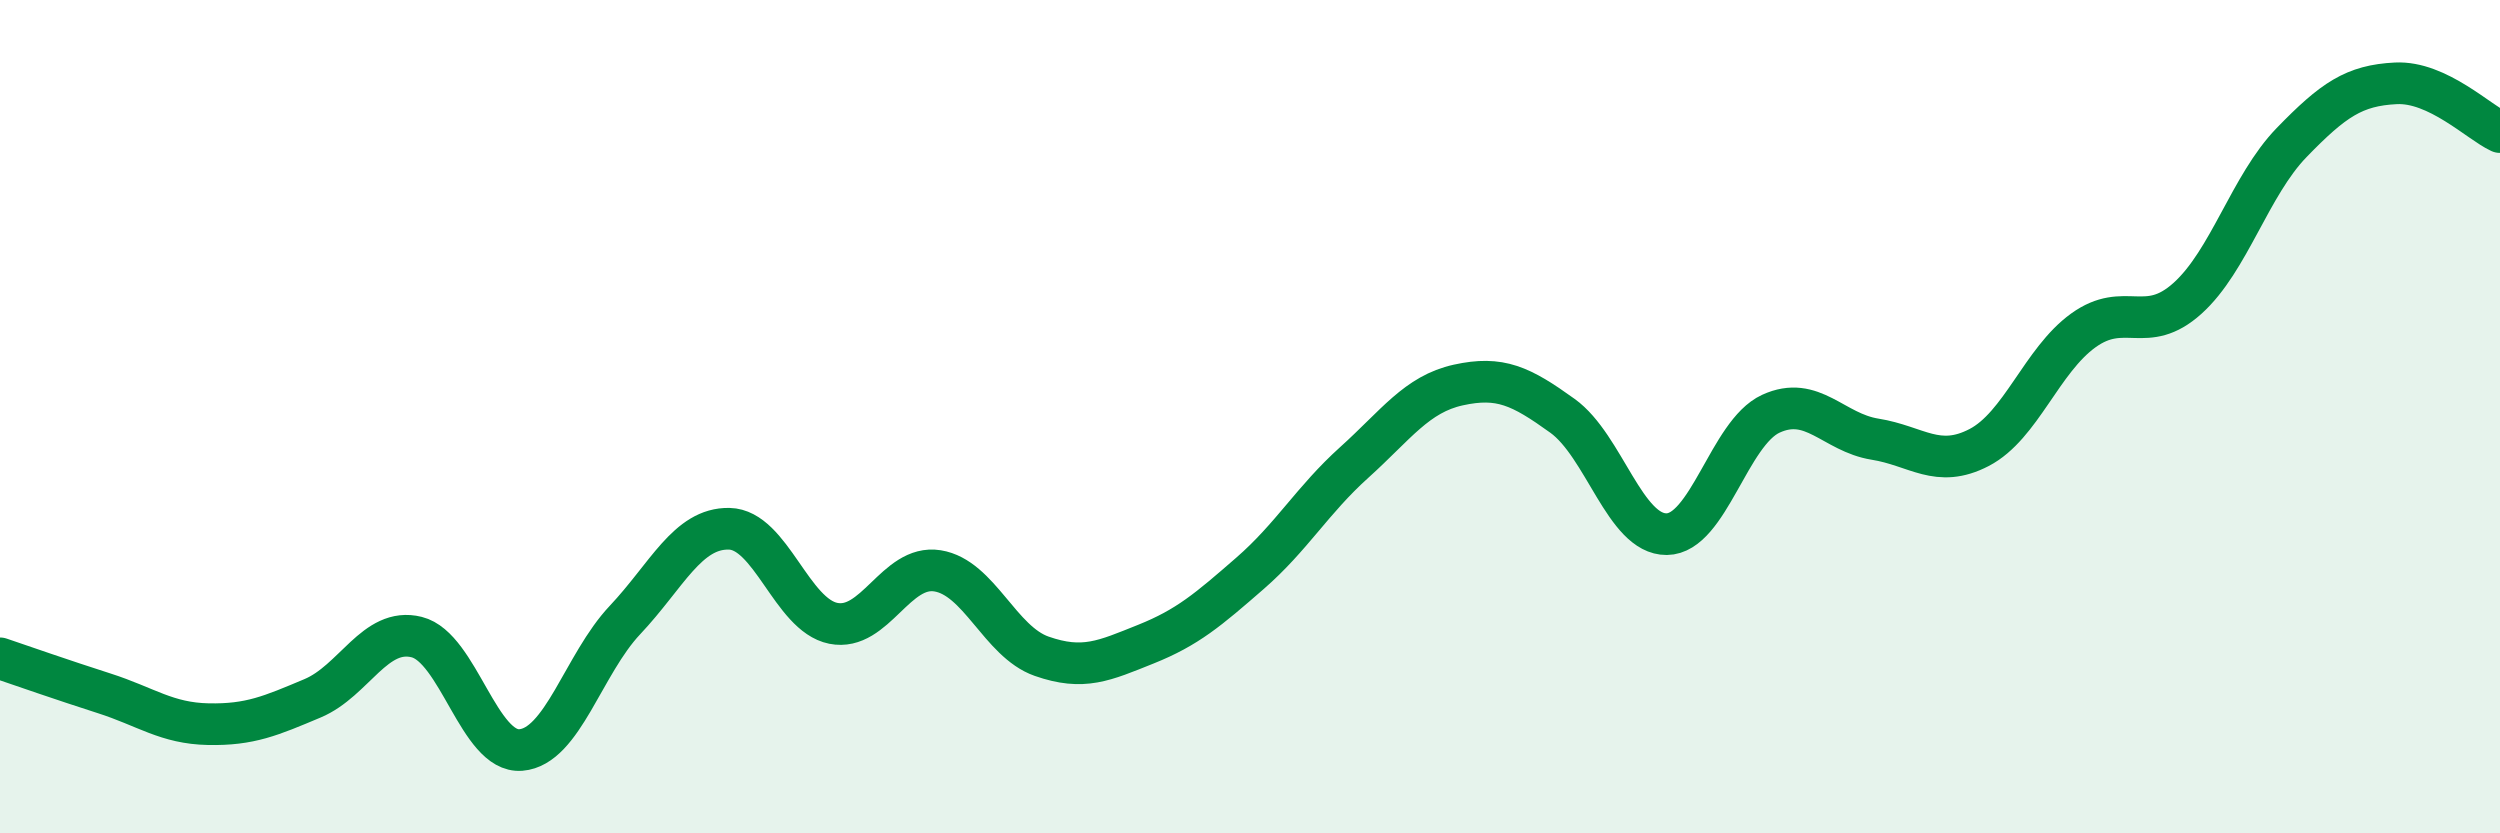 
    <svg width="60" height="20" viewBox="0 0 60 20" xmlns="http://www.w3.org/2000/svg">
      <path
        d="M 0,15.8 C 0.5,15.97 1.5,16.32 2.5,16.64 C 3.5,16.96 4,17.36 5,17.38 C 6,17.4 6.5,17.18 7.5,16.76 C 8.5,16.34 9,15.04 10,15.29 C 11,15.54 11.5,18.08 12.5,18 C 13.5,17.92 14,15.94 15,14.88 C 16,13.82 16.5,12.67 17.5,12.69 C 18.5,12.71 19,14.76 20,14.96 C 21,15.16 21.5,13.54 22.5,13.7 C 23.5,13.86 24,15.4 25,15.75 C 26,16.1 26.5,15.86 27.5,15.46 C 28.5,15.06 29,14.63 30,13.76 C 31,12.89 31.5,12 32.5,11.1 C 33.5,10.2 34,9.46 35,9.24 C 36,9.02 36.5,9.26 37.5,9.98 C 38.5,10.7 39,12.83 40,12.82 C 41,12.81 41.5,10.39 42.5,9.93 C 43.5,9.47 44,10.38 45,10.54 C 46,10.7 46.5,11.26 47.5,10.74 C 48.5,10.22 49,8.65 50,7.93 C 51,7.21 51.5,8.06 52.5,7.16 C 53.5,6.26 54,4.45 55,3.42 C 56,2.39 56.5,2.05 57.5,2 C 58.5,1.95 59.5,2.94 60,3.17L60 20L0 20Z"
        fill="#008740"
        opacity="0.1"
        stroke-linecap="round"
        stroke-linejoin="round"
      />
      <path
        d="M 0,15.8 C 0.5,15.97 1.5,16.32 2.5,16.64 C 3.5,16.96 4,17.36 5,17.38 C 6,17.4 6.5,17.18 7.5,16.76 C 8.5,16.34 9,15.04 10,15.29 C 11,15.54 11.5,18.08 12.5,18 C 13.5,17.92 14,15.94 15,14.88 C 16,13.82 16.5,12.67 17.5,12.69 C 18.5,12.71 19,14.76 20,14.96 C 21,15.16 21.5,13.54 22.5,13.7 C 23.5,13.86 24,15.4 25,15.75 C 26,16.1 26.5,15.86 27.5,15.46 C 28.5,15.06 29,14.63 30,13.76 C 31,12.89 31.5,12 32.5,11.1 C 33.5,10.2 34,9.46 35,9.24 C 36,9.02 36.5,9.26 37.5,9.98 C 38.5,10.7 39,12.83 40,12.82 C 41,12.81 41.5,10.39 42.5,9.93 C 43.5,9.47 44,10.38 45,10.54 C 46,10.7 46.5,11.26 47.5,10.74 C 48.5,10.22 49,8.65 50,7.93 C 51,7.21 51.5,8.06 52.5,7.16 C 53.5,6.26 54,4.45 55,3.42 C 56,2.39 56.5,2.05 57.5,2 C 58.5,1.95 59.5,2.94 60,3.17"
        stroke="#008740"
        stroke-width="1"
        fill="none"
        stroke-linecap="round"
        stroke-linejoin="round"
      />
    </svg>
  